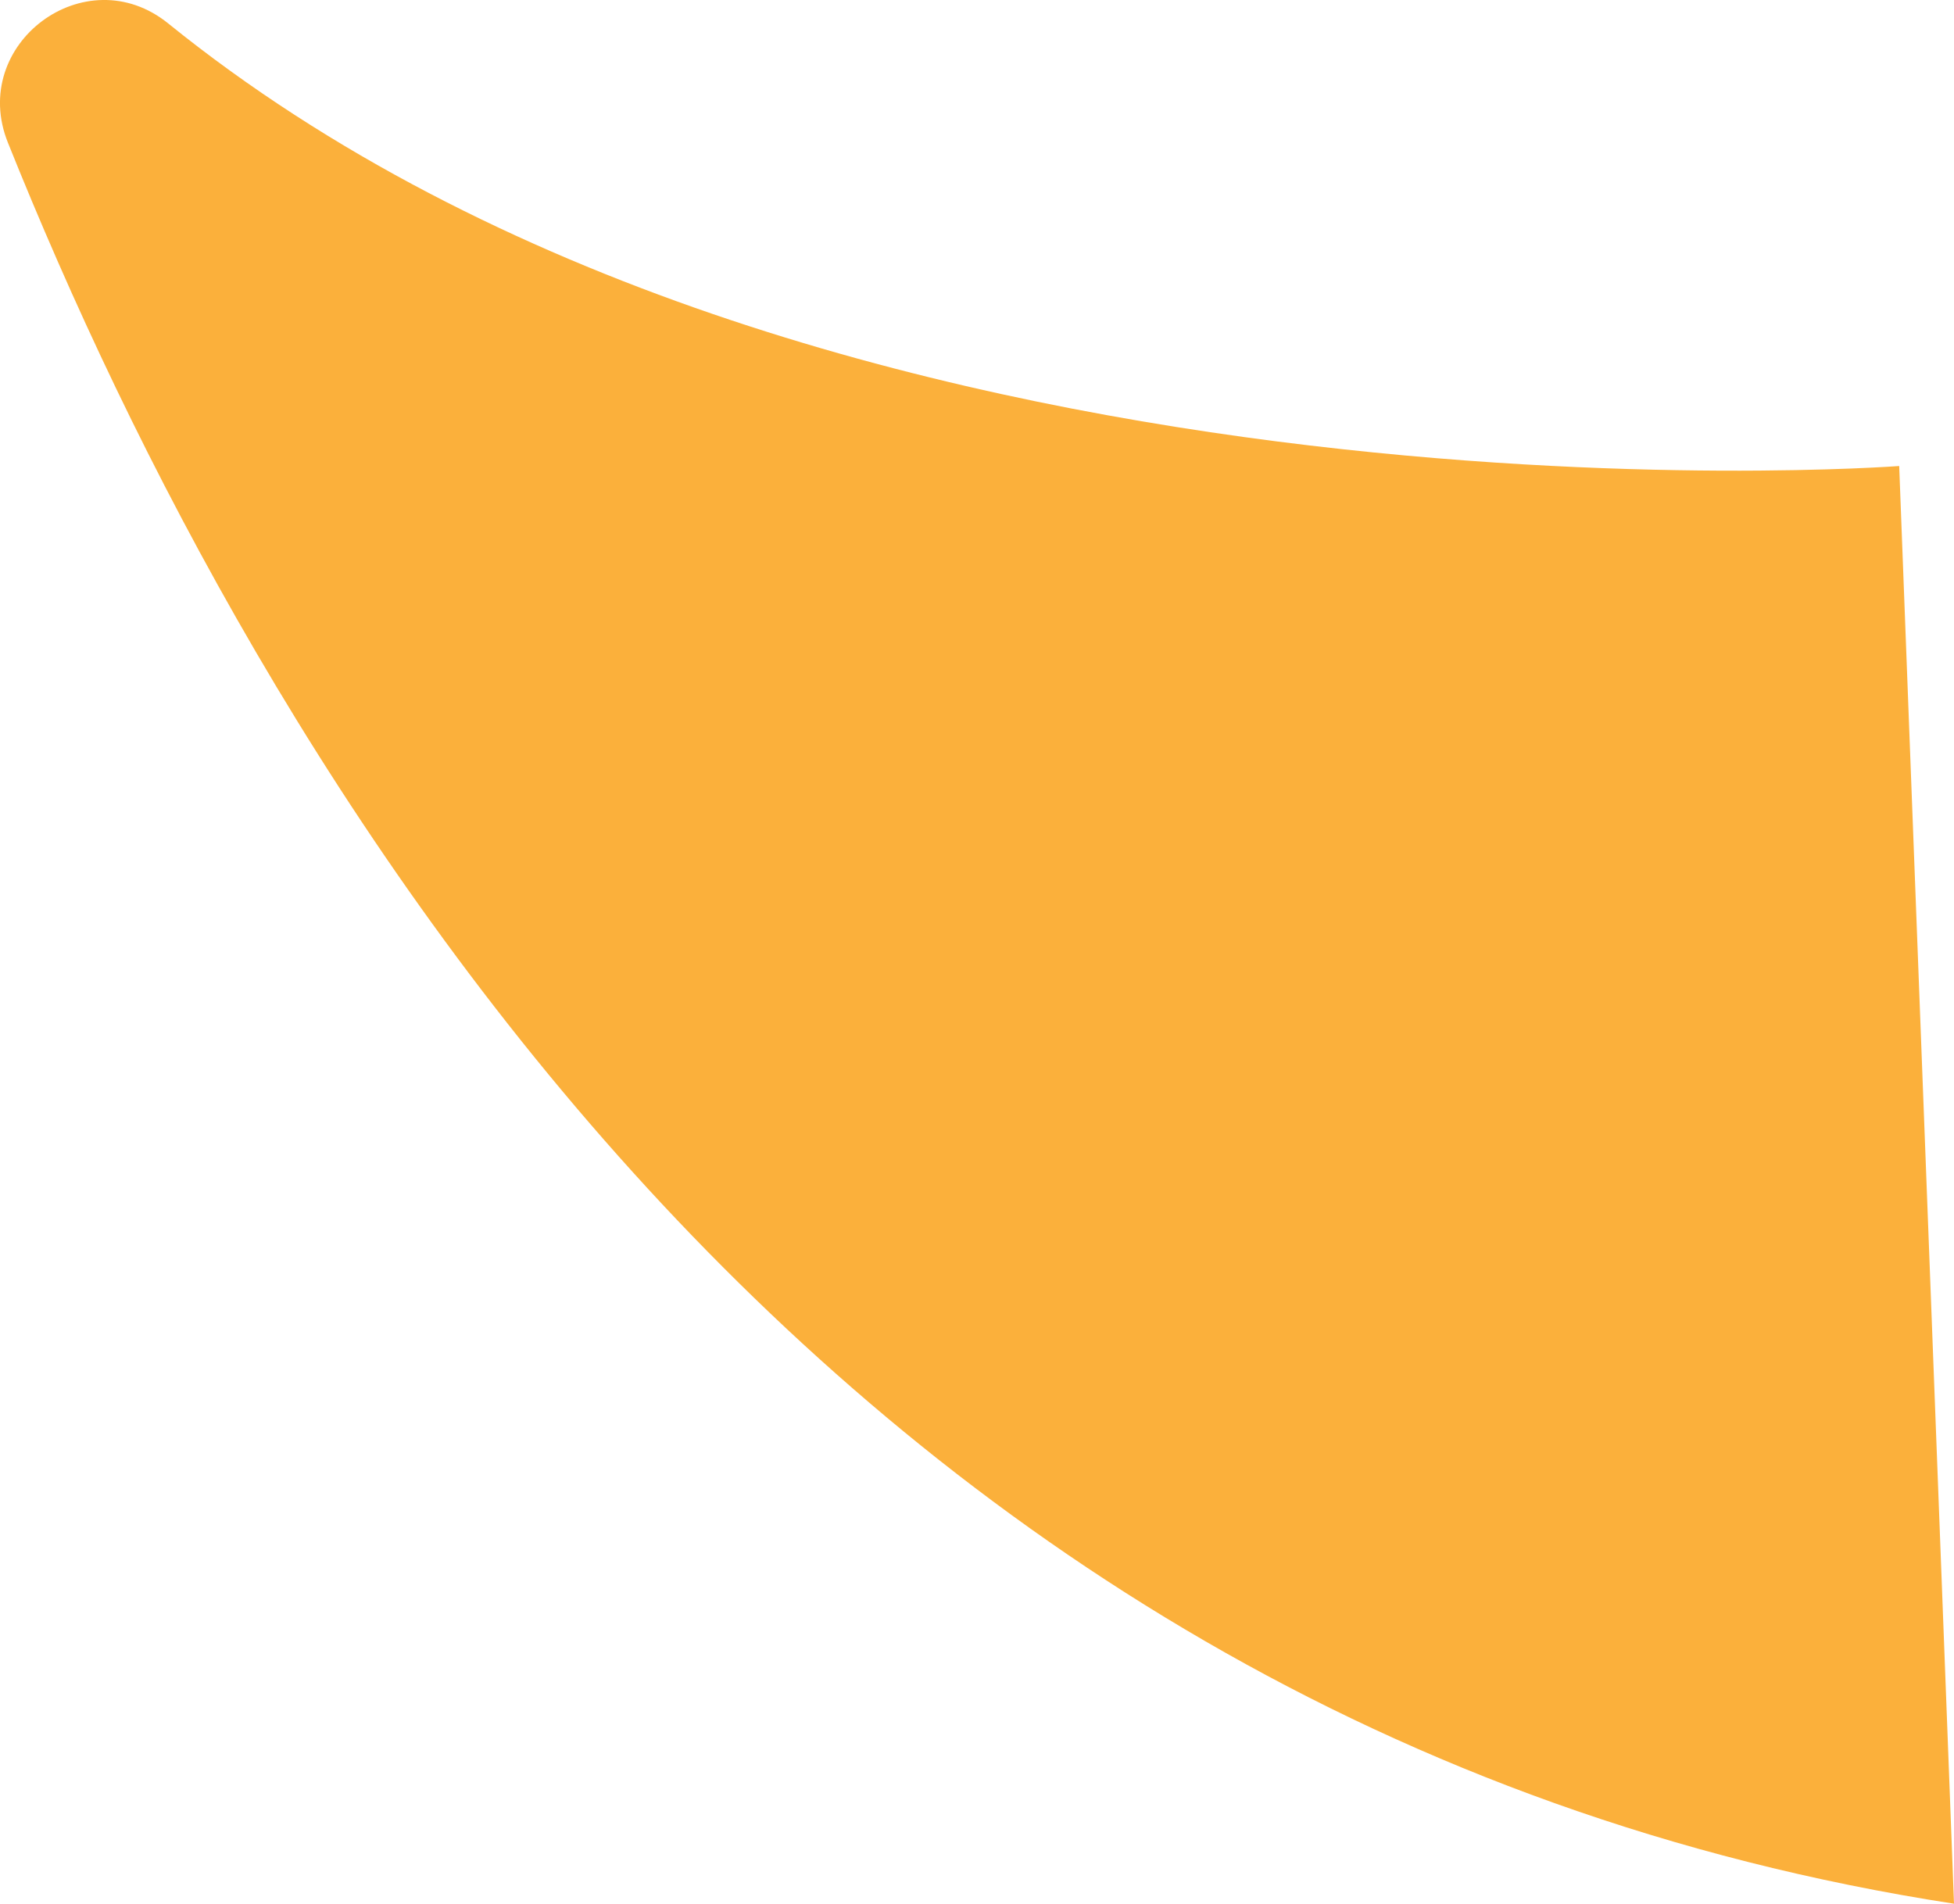 <?xml version="1.0" encoding="UTF-8"?>
<svg id="_レイヤー_1" data-name="レイヤー_1" xmlns="http://www.w3.org/2000/svg" version="1.1" viewBox="0 0 56.69 55.23">
  <!-- Generator: Adobe Illustrator 29.0.0, SVG Export Plug-In . SVG Version: 2.1.0 Build 186)  -->
  <defs>
    <style>
      .st0 {
        fill: #fbb03b;
      }
    </style>
  </defs>
  <path class="st0" d="M55.1,13.52S23.71,15.9,4.88.68C2.48-1.26-.92,1.28.23,4.14c7.15,17.83,23.5,46.02,56.46,51.09l-1.59-41.71Z"/>
</svg>